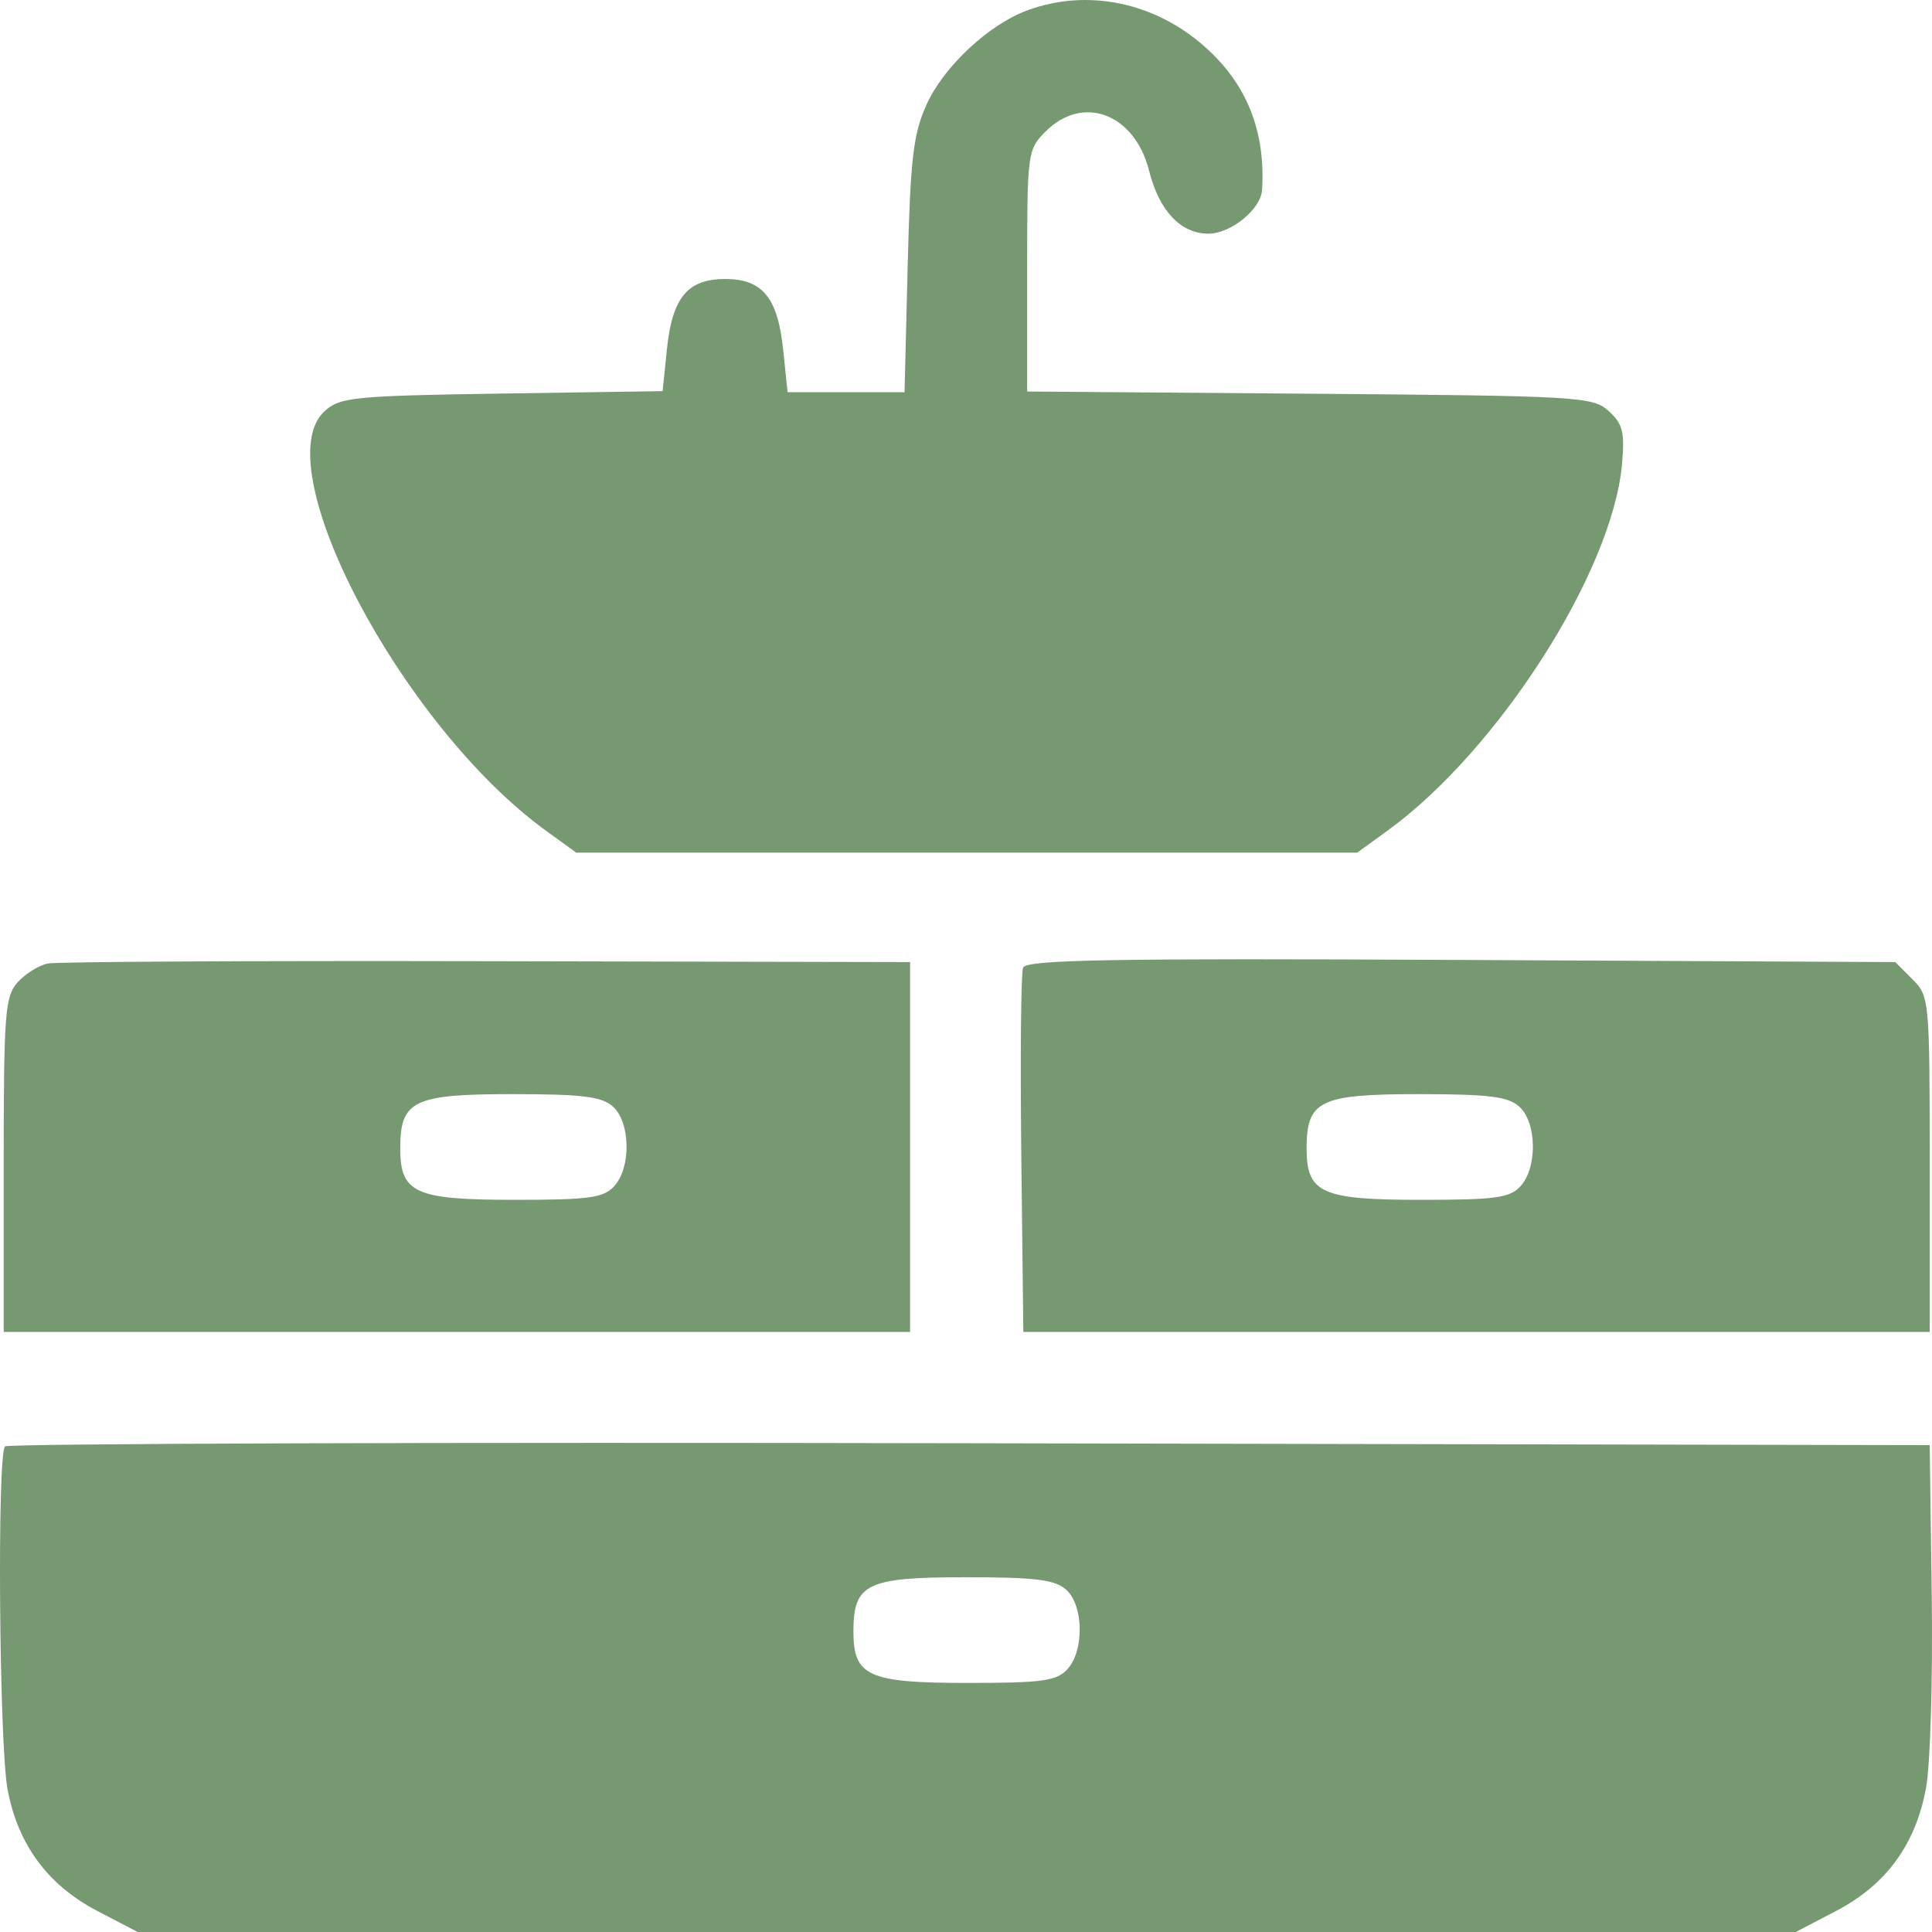 <svg width="37" height="37" viewBox="0 0 37 37" fill="none" xmlns="http://www.w3.org/2000/svg">
<path fill-rule="evenodd" clip-rule="evenodd" d="M19.691 0.192C18.943 0.462 18.074 1.271 17.743 2.006C17.489 2.568 17.435 3.036 17.383 5.09L17.323 7.511H16.203H15.083L14.999 6.701C14.895 5.699 14.603 5.343 13.885 5.343C13.169 5.343 12.874 5.699 12.772 6.691L12.69 7.491L9.614 7.537C6.778 7.58 6.513 7.606 6.219 7.872C5.063 8.919 7.697 13.912 10.46 15.912L11.036 16.329H18.514H25.992L26.567 15.912C28.689 14.376 30.882 10.948 31.064 8.884C31.117 8.274 31.077 8.116 30.808 7.872C30.503 7.596 30.253 7.581 25.08 7.54L19.671 7.498V5.185C19.671 2.922 19.678 2.864 20.026 2.517C20.741 1.802 21.73 2.177 22.006 3.268C22.199 4.038 22.612 4.475 23.142 4.475C23.573 4.475 24.147 4.008 24.17 3.638C24.24 2.509 23.874 1.599 23.062 0.885C22.103 0.041 20.831 -0.22 19.691 0.192ZM0.918 18.452C0.748 18.486 0.487 18.646 0.34 18.809C0.096 19.079 0.071 19.392 0.071 22.306V25.508H8.75H17.429V21.966V18.425L9.329 18.408C4.874 18.398 1.089 18.418 0.918 18.452ZM19.593 18.532C19.553 18.635 19.538 20.247 19.559 22.114L19.598 25.508H28.277H36.956V22.295C36.956 19.145 36.949 19.076 36.626 18.754L36.297 18.425L27.981 18.384C21.255 18.351 19.651 18.379 19.593 18.532ZM11.74 21.194C12.074 21.496 12.089 22.357 11.765 22.714C11.56 22.941 11.29 22.978 9.86 22.978C7.947 22.978 7.665 22.851 7.665 21.991C7.665 21.077 7.919 20.954 9.81 20.954C11.157 20.954 11.526 21 11.74 21.194ZM29.097 21.194C29.432 21.496 29.446 22.357 29.122 22.714C28.917 22.941 28.647 22.978 27.217 22.978C25.305 22.978 25.023 22.851 25.023 21.991C25.023 21.077 25.276 20.954 27.167 20.954C28.514 20.954 28.883 21 29.097 21.194ZM0.096 27.7C-0.058 27.854 -0.016 33.408 0.145 34.27C0.342 35.325 0.916 36.102 1.862 36.596L2.636 37H18.514H34.391L35.165 36.596C36.122 36.097 36.688 35.321 36.886 34.24C36.968 33.795 37.017 32.137 36.995 30.554L36.956 27.676L18.574 27.64C8.465 27.619 0.149 27.646 0.096 27.7ZM20.419 30.445C20.753 30.748 20.767 31.608 20.444 31.965C20.238 32.192 19.969 32.23 18.539 32.23C16.626 32.23 16.344 32.103 16.344 31.243C16.344 30.329 16.598 30.206 18.488 30.206C19.835 30.206 20.205 30.252 20.419 30.445Z" fill="#779972"/>
</svg>
